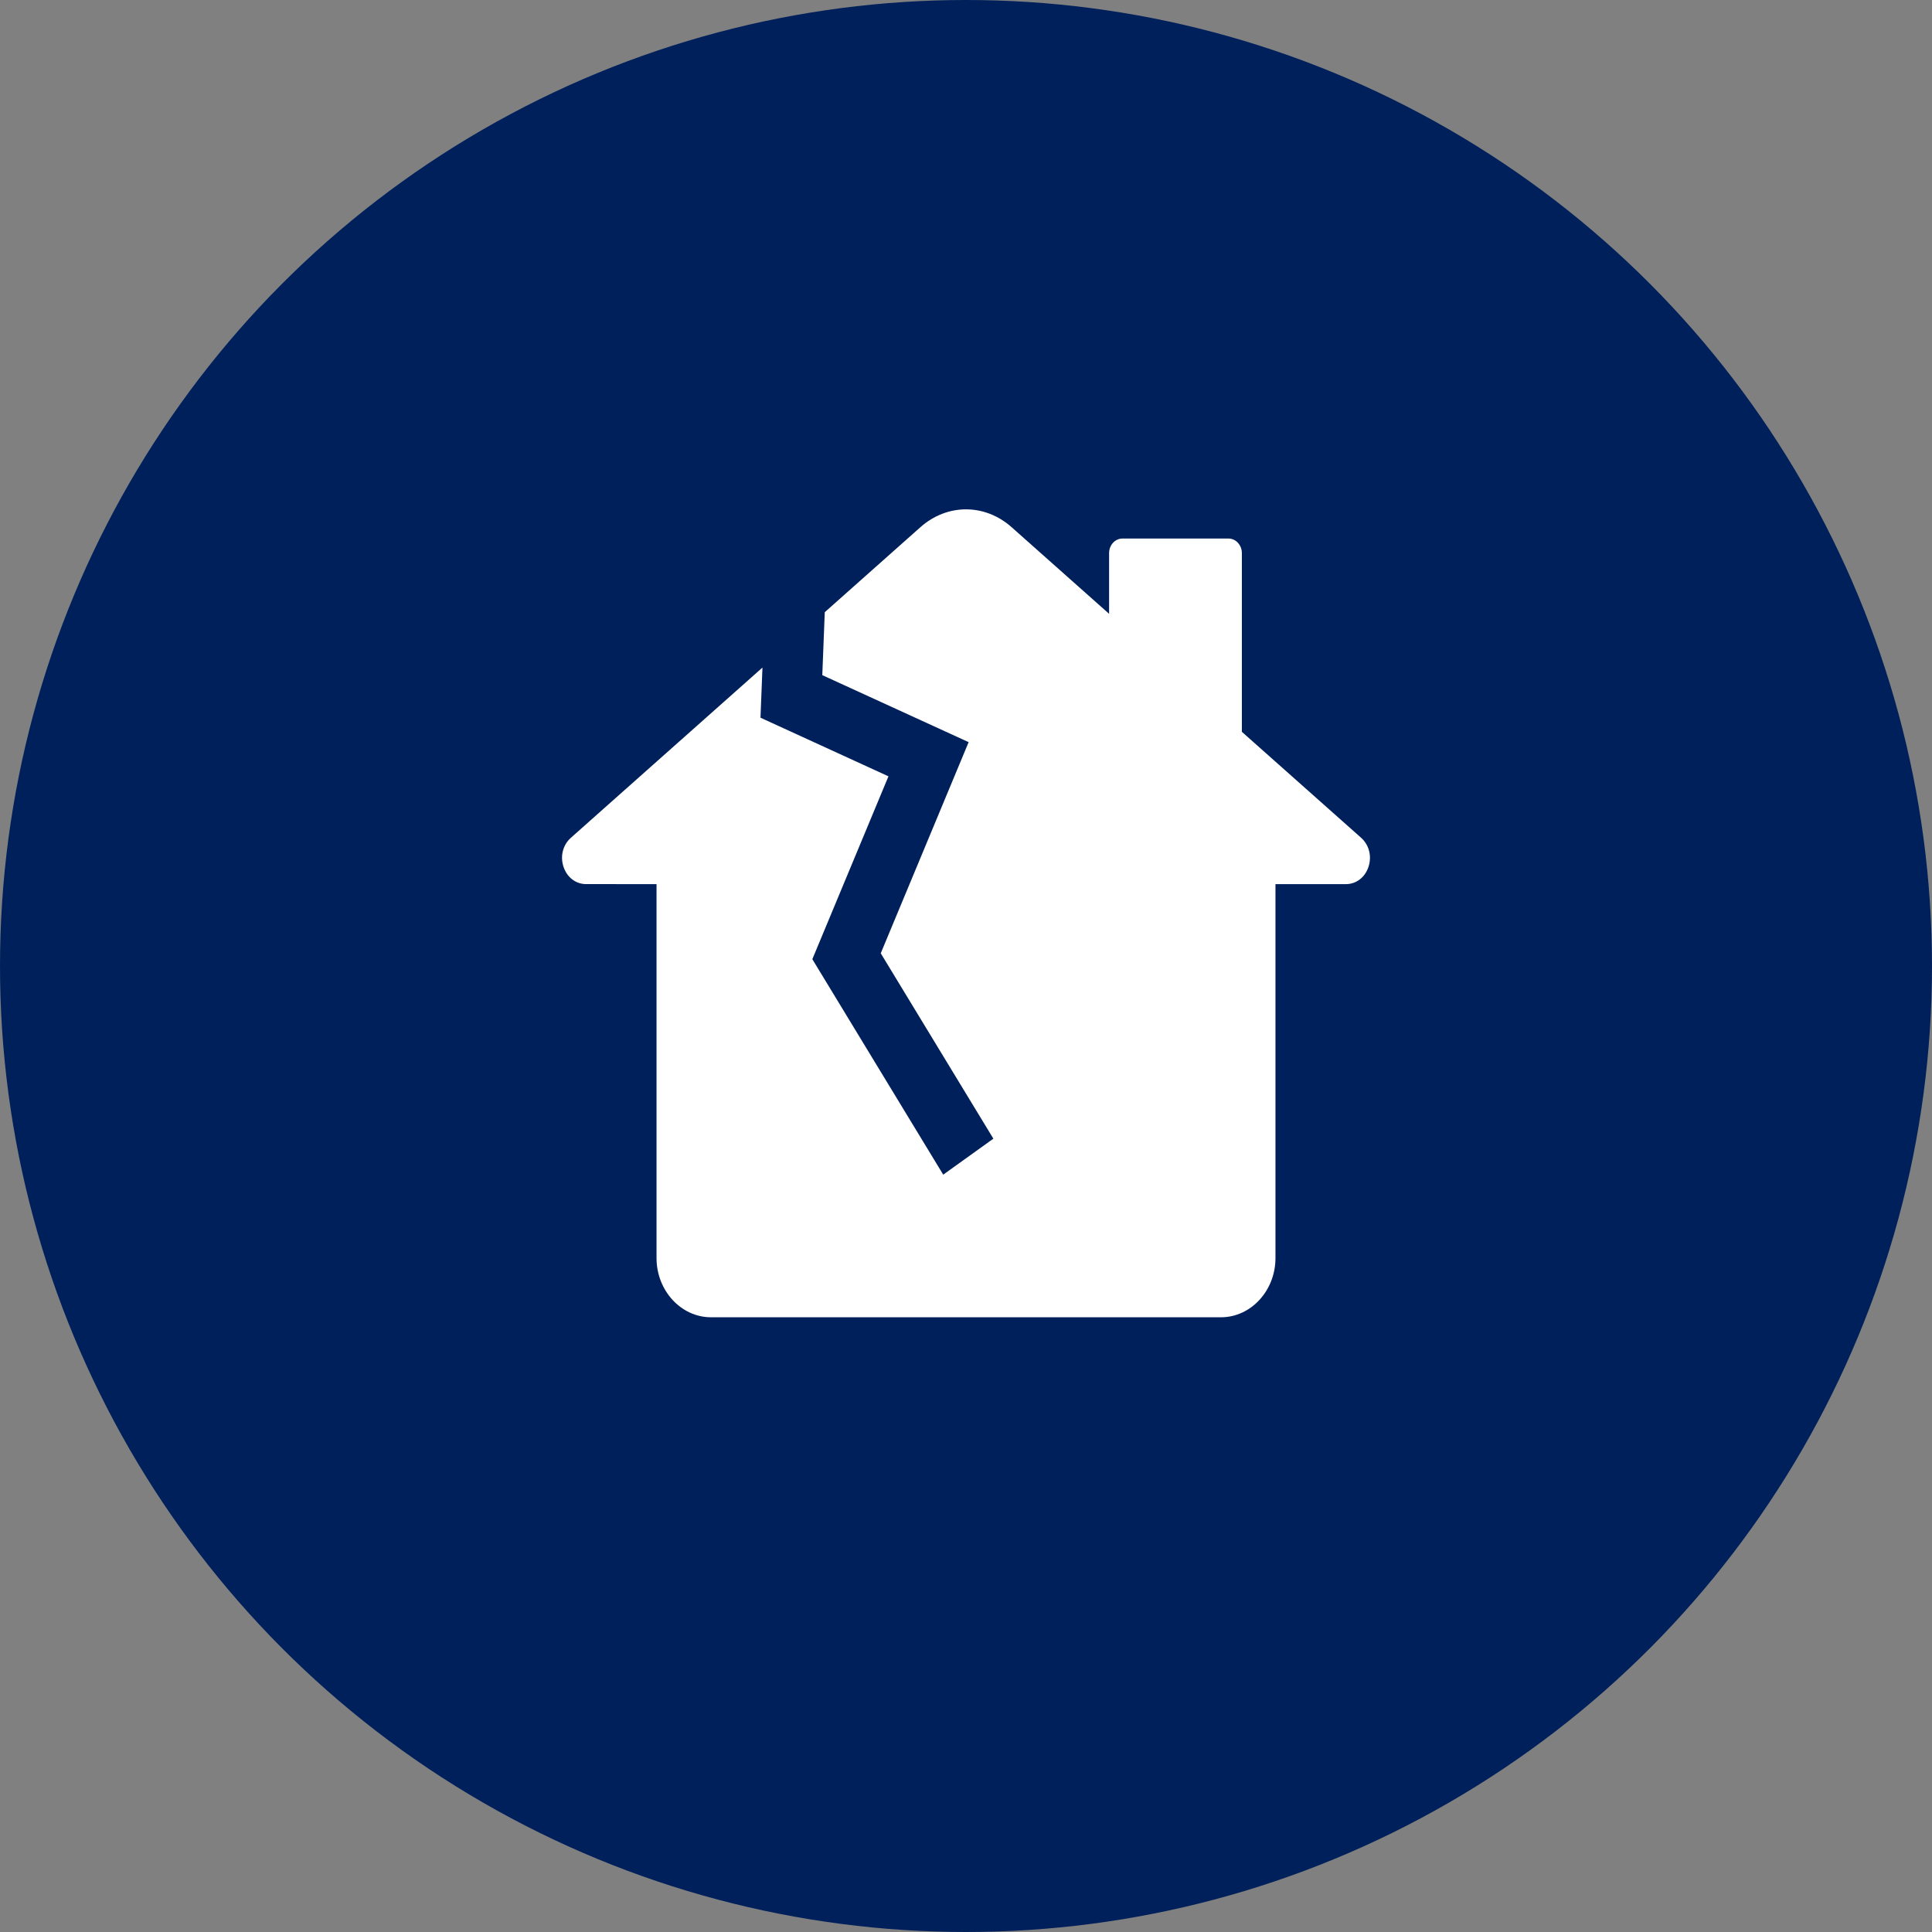 <svg width="110" height="110" viewBox="0 0 110 110" fill="none" xmlns="http://www.w3.org/2000/svg">
<rect x="0" y="0" width="110" height="110" fill="#808080" stroke="none"/>
<circle cx="55" cy="55" r="55" fill="#00205B"/>
<path fill-rule="evenodd" clip-rule="evenodd" d="M77.495 47.698L70.707 41.667V31.491C70.707 31.035 70.364 30.662 69.945 30.662H63.908C63.489 30.662 63.147 31.035 63.147 31.491V34.948L57.599 30.018C56.071 28.661 53.929 28.661 52.402 30.018L46.959 34.855L46.818 38.44L55.15 42.255L50.146 54.276L56.558 64.831L53.703 66.88L46.251 54.612L50.585 44.201L43.299 40.863L43.411 38.008L42.268 39.024L32.505 47.699C32.049 48.104 31.884 48.747 32.083 49.349C32.281 49.953 32.782 50.337 33.371 50.337L37.38 50.338V71.629C37.38 73.483 38.776 75 40.481 75H69.519C71.224 75 72.62 73.483 72.62 71.629V50.339H76.629C77.218 50.339 77.72 49.955 77.917 49.351C78.115 48.748 77.951 48.105 77.495 47.699L77.495 47.698Z" fill="white"/>
</svg>
